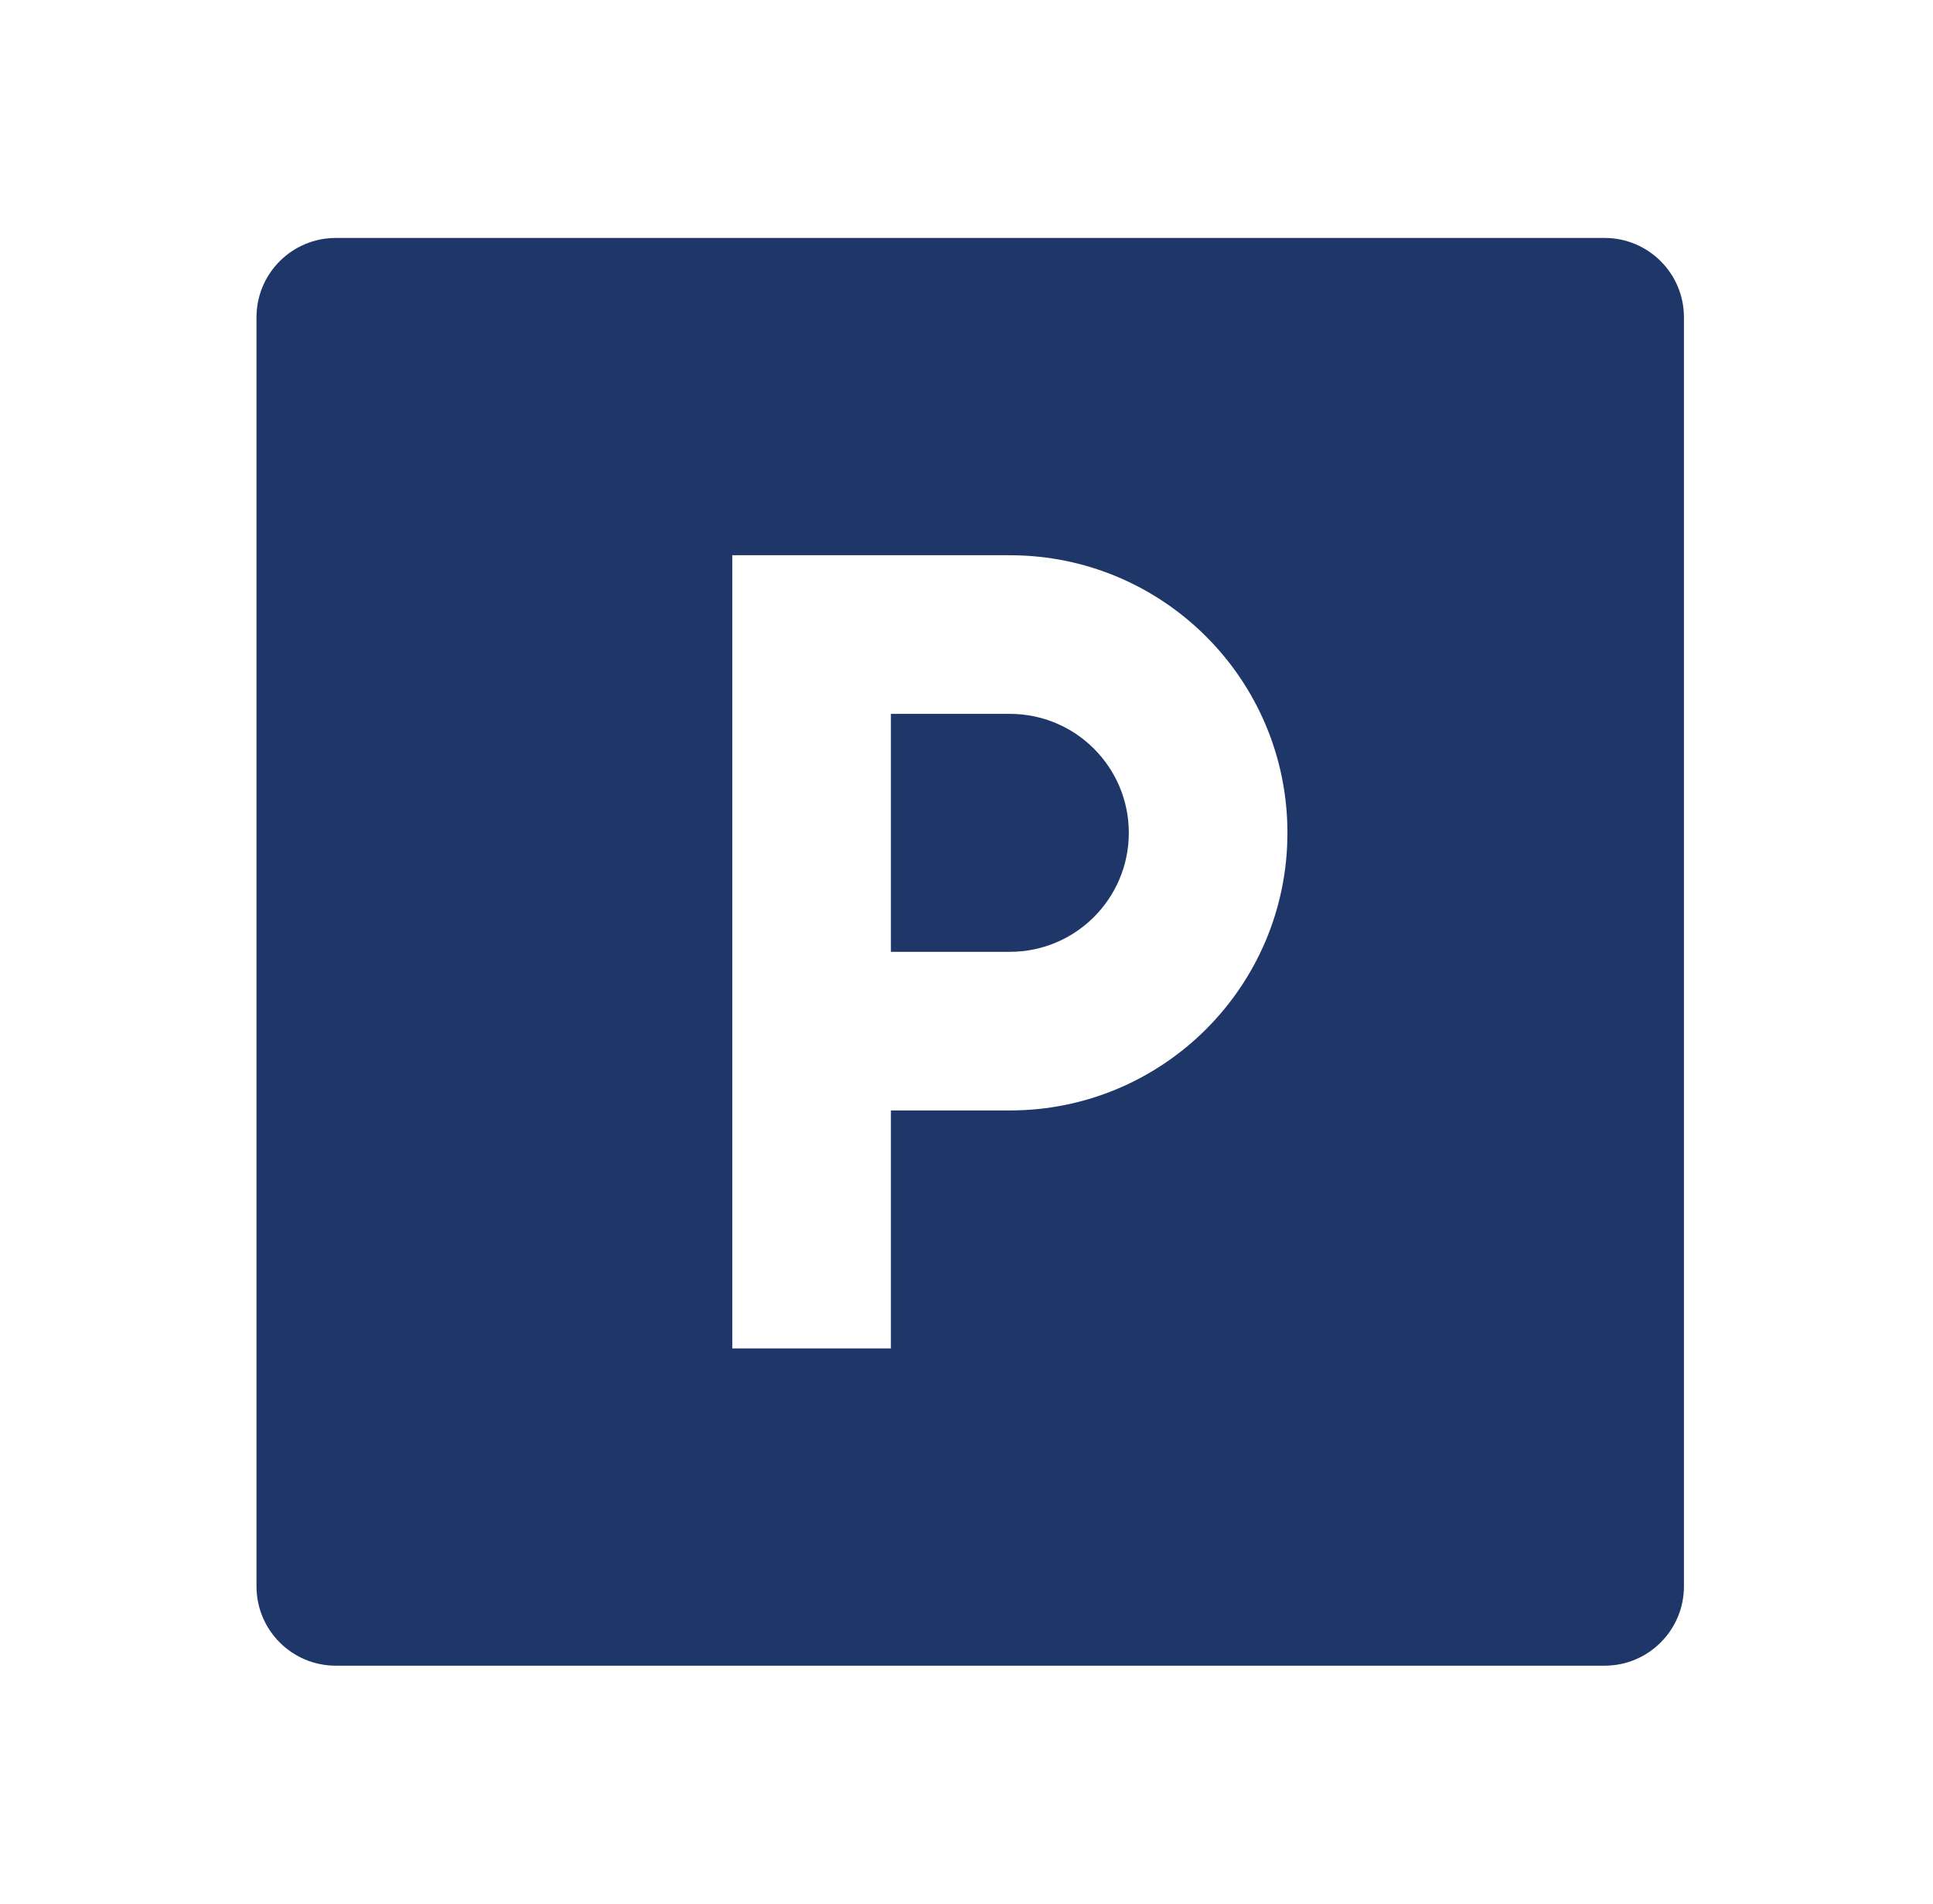 <svg width="65" height="64" viewBox="0 0 65 64" fill="none" xmlns="http://www.w3.org/2000/svg">
<path d="M29.958 37.333H33.958C39.113 37.333 43.292 33.155 43.292 28C43.292 22.845 39.113 18.667 33.958 18.667H24.625V45.333H29.958V37.333ZM11.292 8H53.958C55.431 8 56.625 9.194 56.625 10.667V53.333C56.625 54.806 55.431 56 53.958 56H11.292C9.819 56 8.625 54.806 8.625 53.333V10.667C8.625 9.194 9.819 8 11.292 8ZM29.958 24H33.958C36.167 24 37.958 25.791 37.958 28C37.958 30.209 36.167 32 33.958 32H29.958V24Z" fill="#1E3768"/>
</svg>
